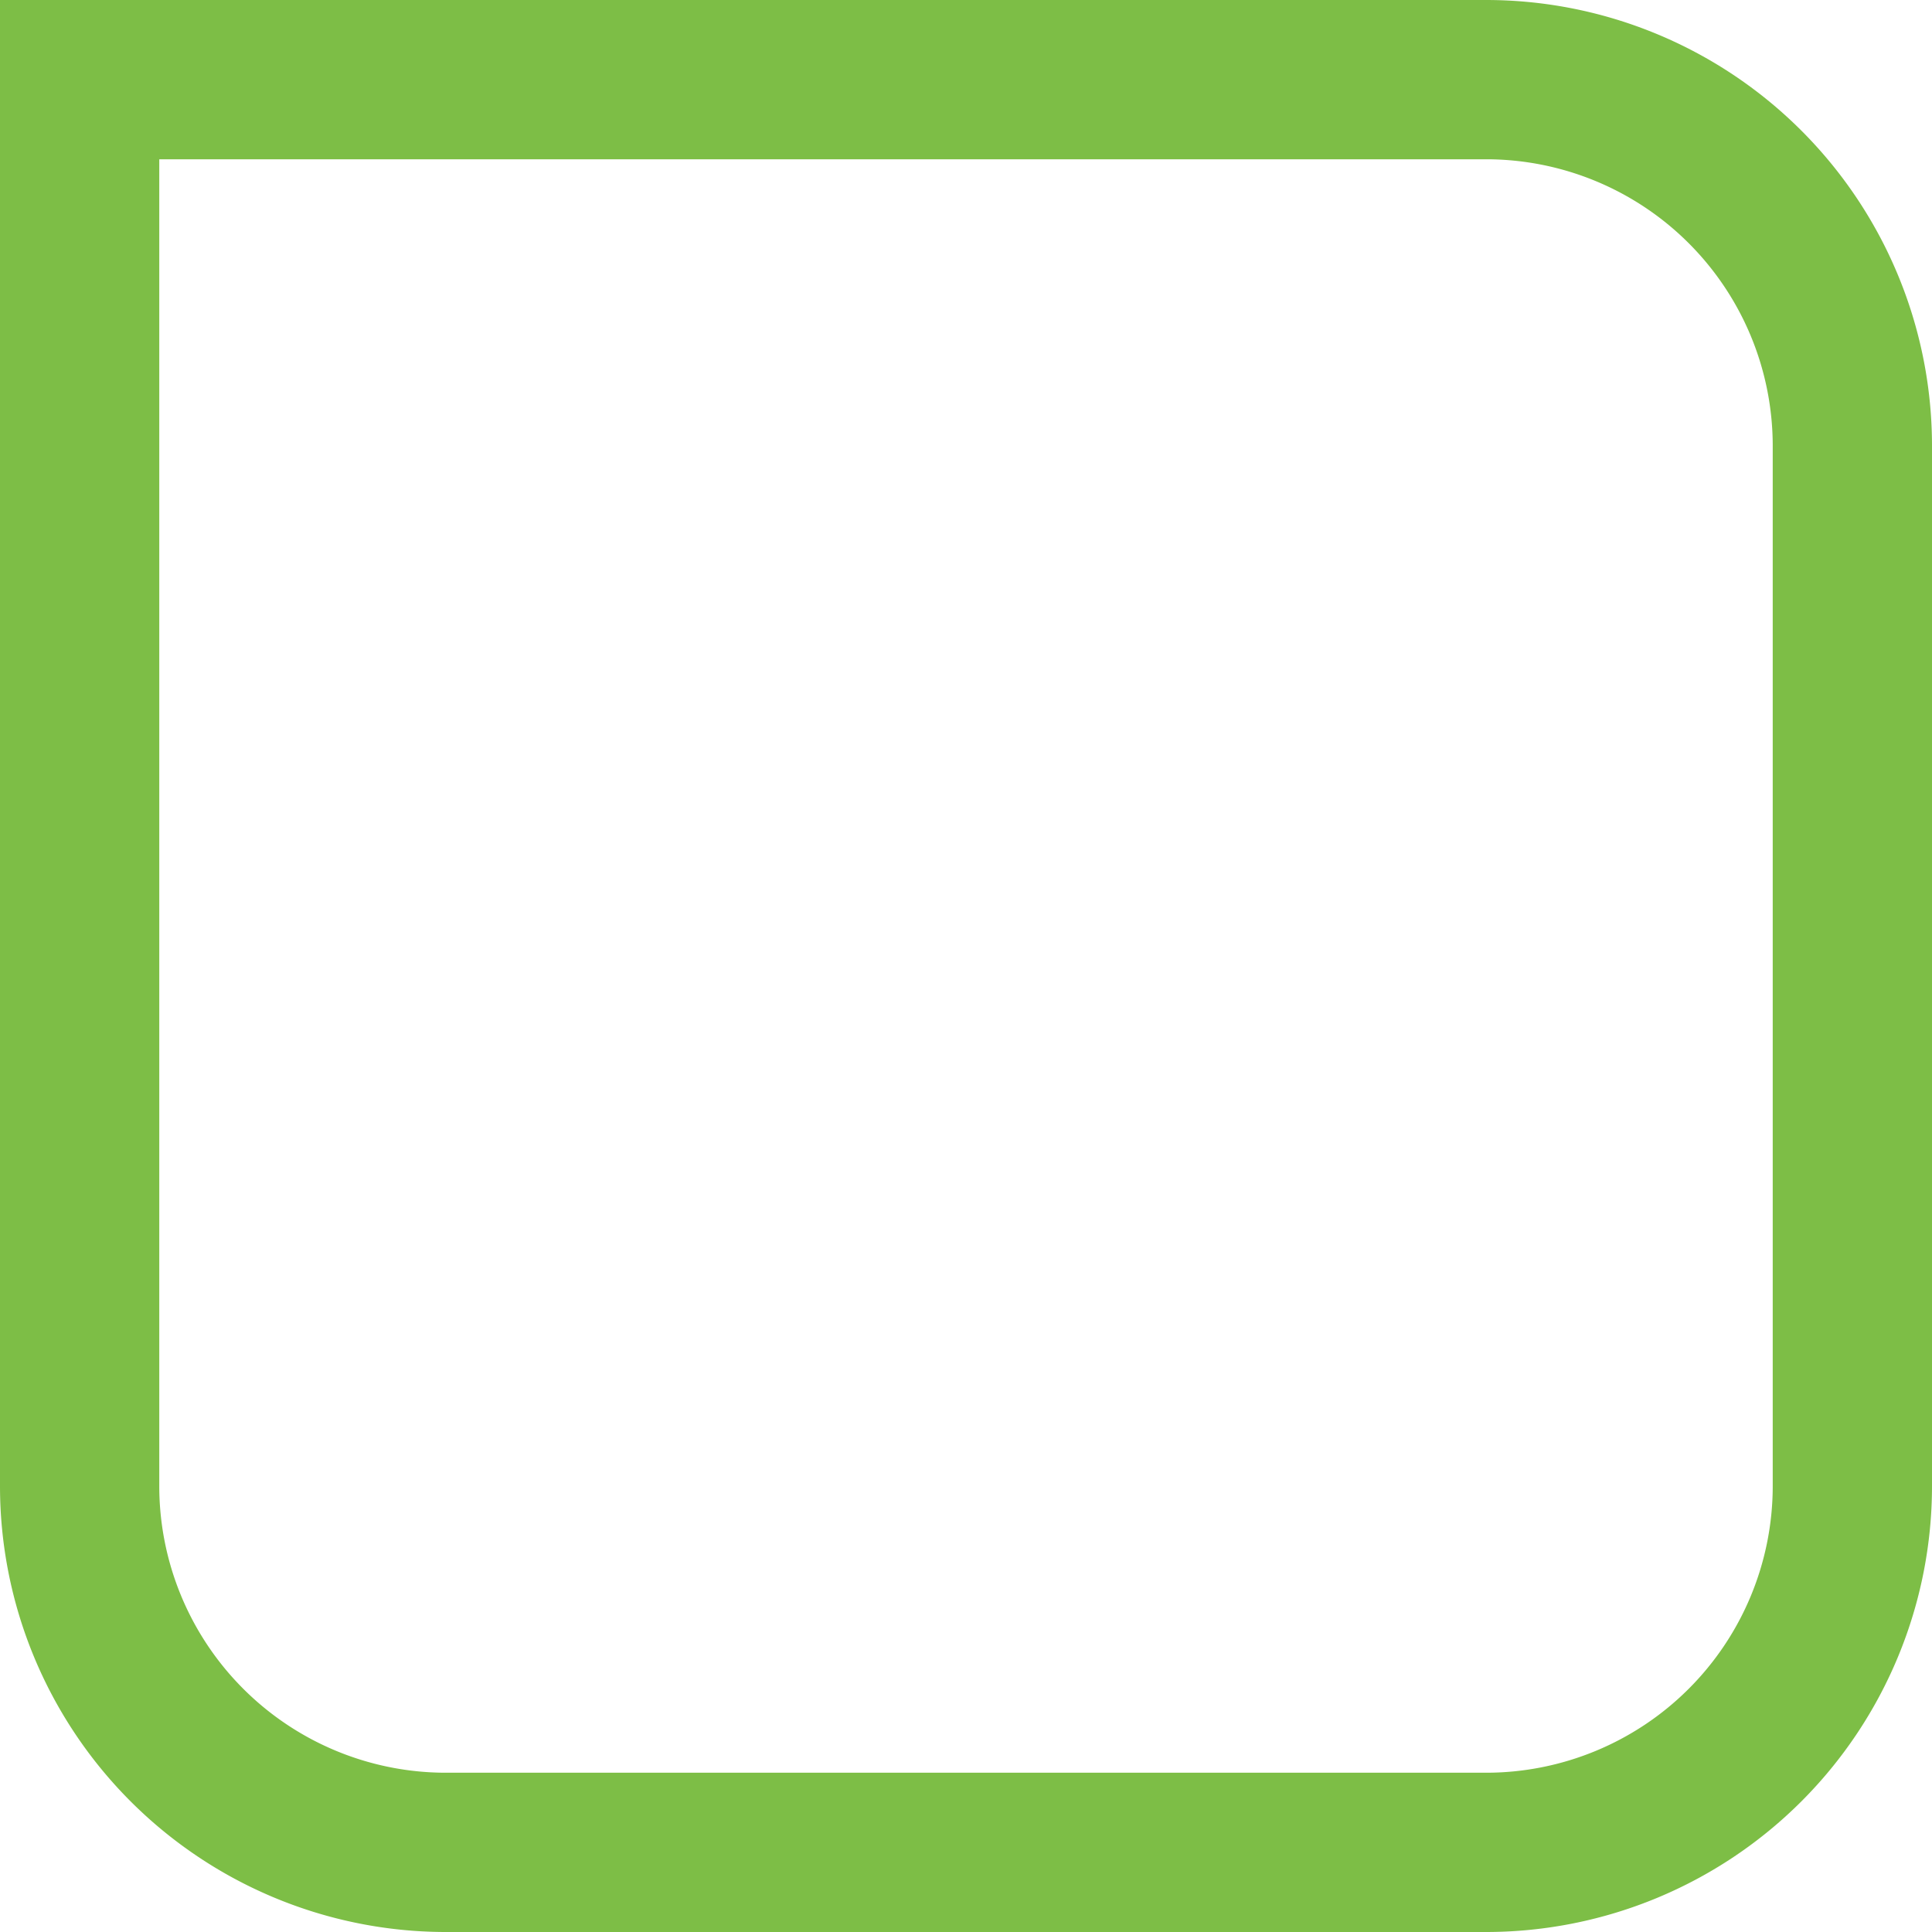 <svg xmlns="http://www.w3.org/2000/svg" viewBox="0 0 12.13 12.13"><defs><style>.cls-1{fill:none;stroke:#7dbe46;stroke-miterlimit:10;}</style></defs><title>menu-open</title><g id="Calque_2" data-name="Calque 2"><g id="Menu_Niveau_2" data-name="Menu Niveau 2"><g id="Menu_ouvert" data-name="Menu ouvert"><path class="cls-1" d="M9.33,11.63a2.3,2.3,0,0,0,2.3-2.3V2.79A2.3,2.3,0,0,0,9.33.5H.5V9.33a2.3,2.3,0,0,0,2.29,2.3Z"/></g></g></g></svg>